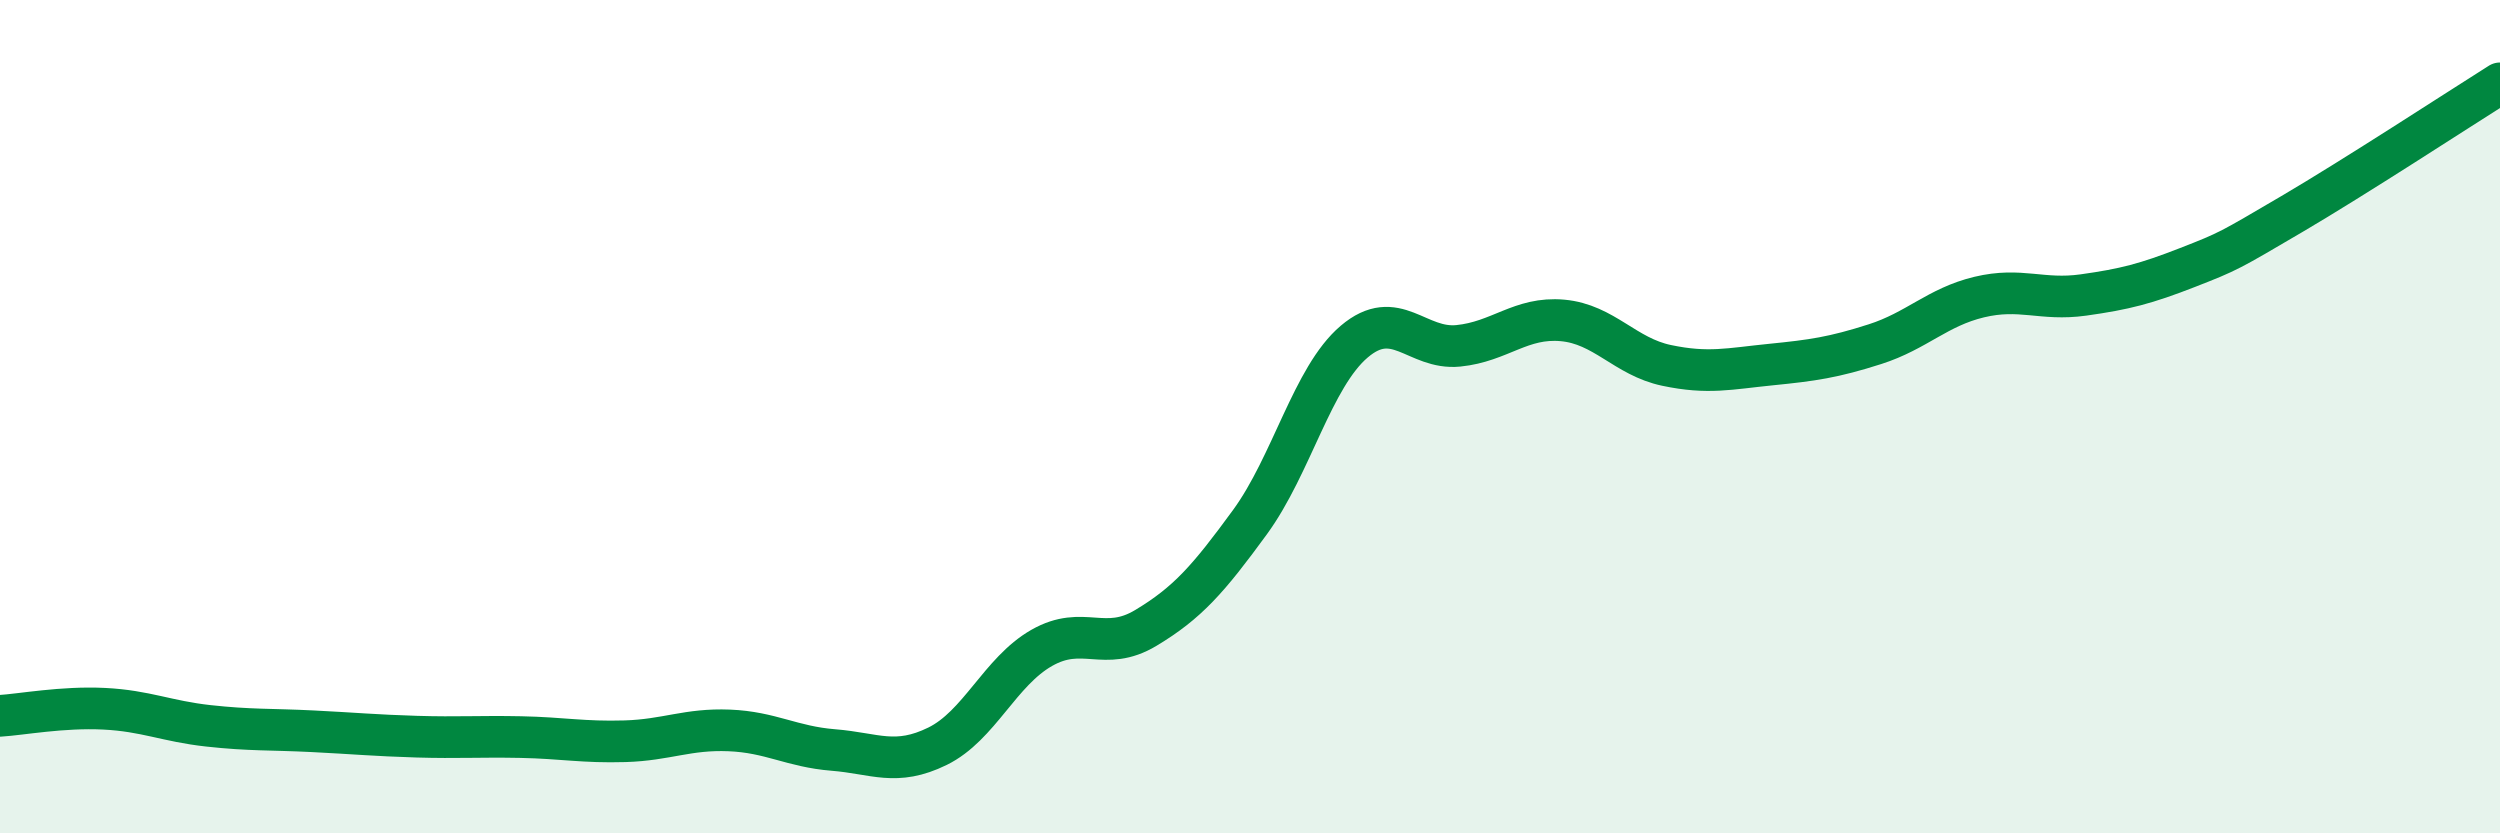 
    <svg width="60" height="20" viewBox="0 0 60 20" xmlns="http://www.w3.org/2000/svg">
      <path
        d="M 0,17.18 C 0.5,17.15 1.5,16.96 2.5,17.01 C 3.5,17.06 4,17.31 5,17.42 C 6,17.53 6.5,17.5 7.5,17.55 C 8.5,17.6 9,17.65 10,17.68 C 11,17.71 11.5,17.67 12.5,17.69 C 13.5,17.71 14,17.82 15,17.79 C 16,17.76 16.5,17.49 17.5,17.53 C 18.5,17.57 19,17.92 20,18 C 21,18.08 21.5,18.4 22.5,17.91 C 23.5,17.42 24,16.12 25,15.55 C 26,14.98 26.5,15.67 27.5,15.07 C 28.5,14.47 29,13.9 30,12.53 C 31,11.16 31.5,9.05 32.5,8.2 C 33.5,7.35 34,8.4 35,8.3 C 36,8.2 36.5,7.6 37.5,7.69 C 38.5,7.78 39,8.56 40,8.77 C 41,8.98 41.5,8.85 42.5,8.75 C 43.5,8.65 44,8.58 45,8.26 C 46,7.94 46.5,7.37 47.5,7.13 C 48.5,6.89 49,7.22 50,7.08 C 51,6.94 51.5,6.81 52.5,6.42 C 53.5,6.03 53.5,6.02 55,5.14 C 56.5,4.26 59,2.63 60,2L60 20L0 20Z"
        fill="#008740"
        opacity="0.1"
        stroke-linecap="round"
        stroke-linejoin="round"
      />
      <path
        d="M 0,17.18 C 0.5,17.15 1.5,16.96 2.5,17.01 C 3.5,17.06 4,17.31 5,17.42 C 6,17.53 6.5,17.5 7.5,17.55 C 8.5,17.6 9,17.65 10,17.68 C 11,17.71 11.5,17.67 12.5,17.69 C 13.5,17.71 14,17.82 15,17.79 C 16,17.76 16.5,17.49 17.5,17.53 C 18.5,17.57 19,17.92 20,18 C 21,18.08 21.5,18.4 22.5,17.91 C 23.5,17.42 24,16.12 25,15.55 C 26,14.98 26.5,15.67 27.5,15.07 C 28.5,14.47 29,13.9 30,12.53 C 31,11.16 31.5,9.05 32.5,8.2 C 33.5,7.35 34,8.4 35,8.3 C 36,8.2 36.5,7.6 37.5,7.69 C 38.5,7.78 39,8.56 40,8.77 C 41,8.98 41.5,8.85 42.5,8.75 C 43.5,8.65 44,8.58 45,8.26 C 46,7.94 46.5,7.37 47.5,7.13 C 48.5,6.89 49,7.22 50,7.08 C 51,6.94 51.5,6.81 52.5,6.42 C 53.5,6.03 53.5,6.02 55,5.14 C 56.5,4.26 59,2.63 60,2"
        stroke="#008740"
        stroke-width="1"
        fill="none"
        stroke-linecap="round"
        stroke-linejoin="round"
      />
    </svg>
  